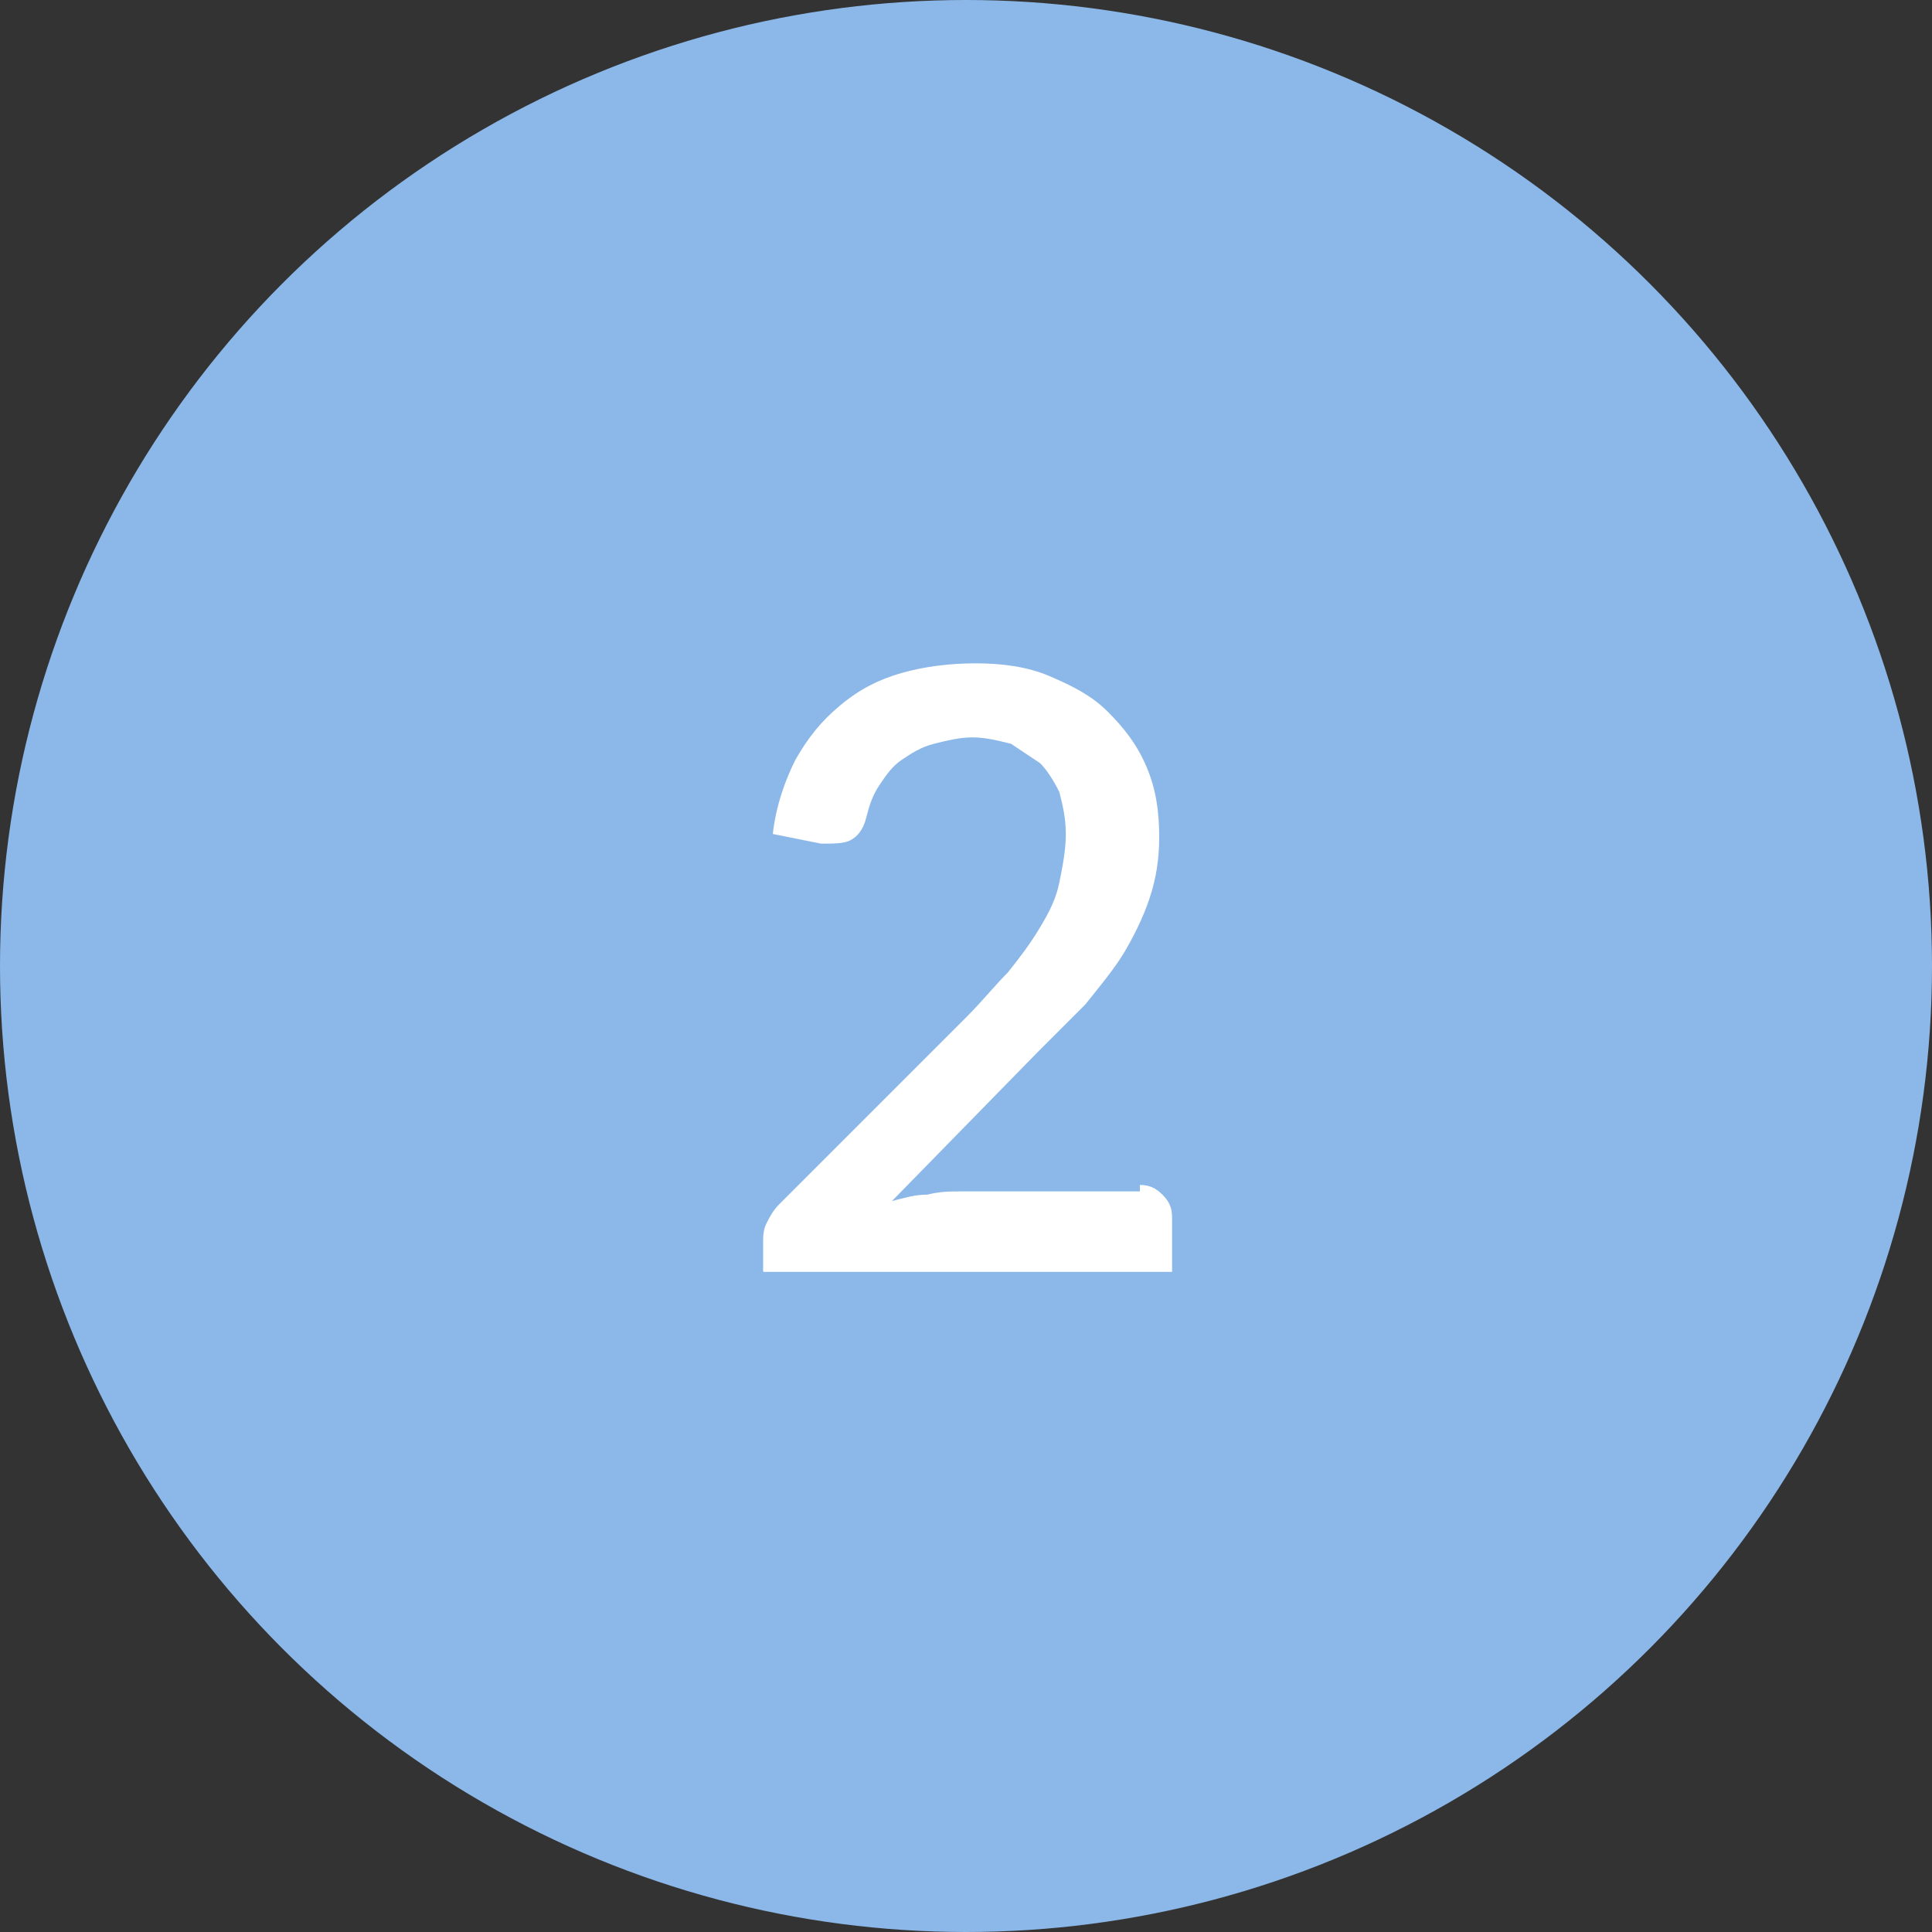 <?xml version="1.0" encoding="utf-8"?>
<!-- Generator: Adobe Illustrator 25.3.1, SVG Export Plug-In . SVG Version: 6.00 Build 0)  -->
<svg version="1.1" id="Layer_1" xmlns="http://www.w3.org/2000/svg" xmlns:xlink="http://www.w3.org/1999/xlink" x="0px" y="0px"
	 viewBox="0 0 60 60" enable-background="new 0 0 60 60" xml:space="preserve">
<rect x="0" y="0" width="60" height="60" fill="#333333" stroke="none"/>
<circle fill="#8BB8E8" cx="30" cy="30" r="30"/>
<g>
	<path fill="#FFFFFF" d="M35.4,36.8c0.3,0,0.5,0.1,0.7,0.3c0.2,0.2,0.3,0.4,0.3,0.7v1.7H23.7v-0.9c0-0.2,0-0.4,0.1-0.6
		c0.1-0.2,0.2-0.4,0.4-0.6l5.8-5.8c0.5-0.5,0.9-1,1.3-1.4c0.4-0.5,0.7-0.9,1-1.4c0.3-0.5,0.5-0.9,0.6-1.4c0.1-0.5,0.2-1,0.2-1.5
		c0-0.5-0.1-0.9-0.2-1.3c-0.2-0.4-0.4-0.7-0.6-0.9c-0.3-0.2-0.6-0.4-0.9-0.6c-0.4-0.1-0.8-0.2-1.2-0.2c-0.4,0-0.8,0.1-1.2,0.2
		c-0.4,0.1-0.7,0.3-1,0.5c-0.3,0.2-0.5,0.5-0.7,0.8c-0.2,0.3-0.3,0.6-0.4,1c-0.1,0.4-0.3,0.6-0.5,0.7c-0.2,0.1-0.5,0.1-0.9,0.1
		L24,25.9c0.1-0.9,0.4-1.7,0.7-2.3c0.4-0.7,0.8-1.2,1.4-1.7s1.2-0.8,1.9-1c0.7-0.2,1.5-0.3,2.3-0.3c0.8,0,1.6,0.1,2.3,0.4
		s1.3,0.6,1.8,1.1s0.9,1,1.2,1.7c0.3,0.7,0.4,1.4,0.4,2.2c0,0.7-0.1,1.3-0.3,1.9s-0.5,1.2-0.8,1.7c-0.3,0.5-0.8,1.1-1.2,1.6
		c-0.5,0.5-1,1-1.5,1.5l-4.5,4.6c0.4-0.1,0.7-0.2,1.1-0.2c0.4-0.1,0.7-0.1,1.1-0.1H35.4z"/>
</g>
</svg>
